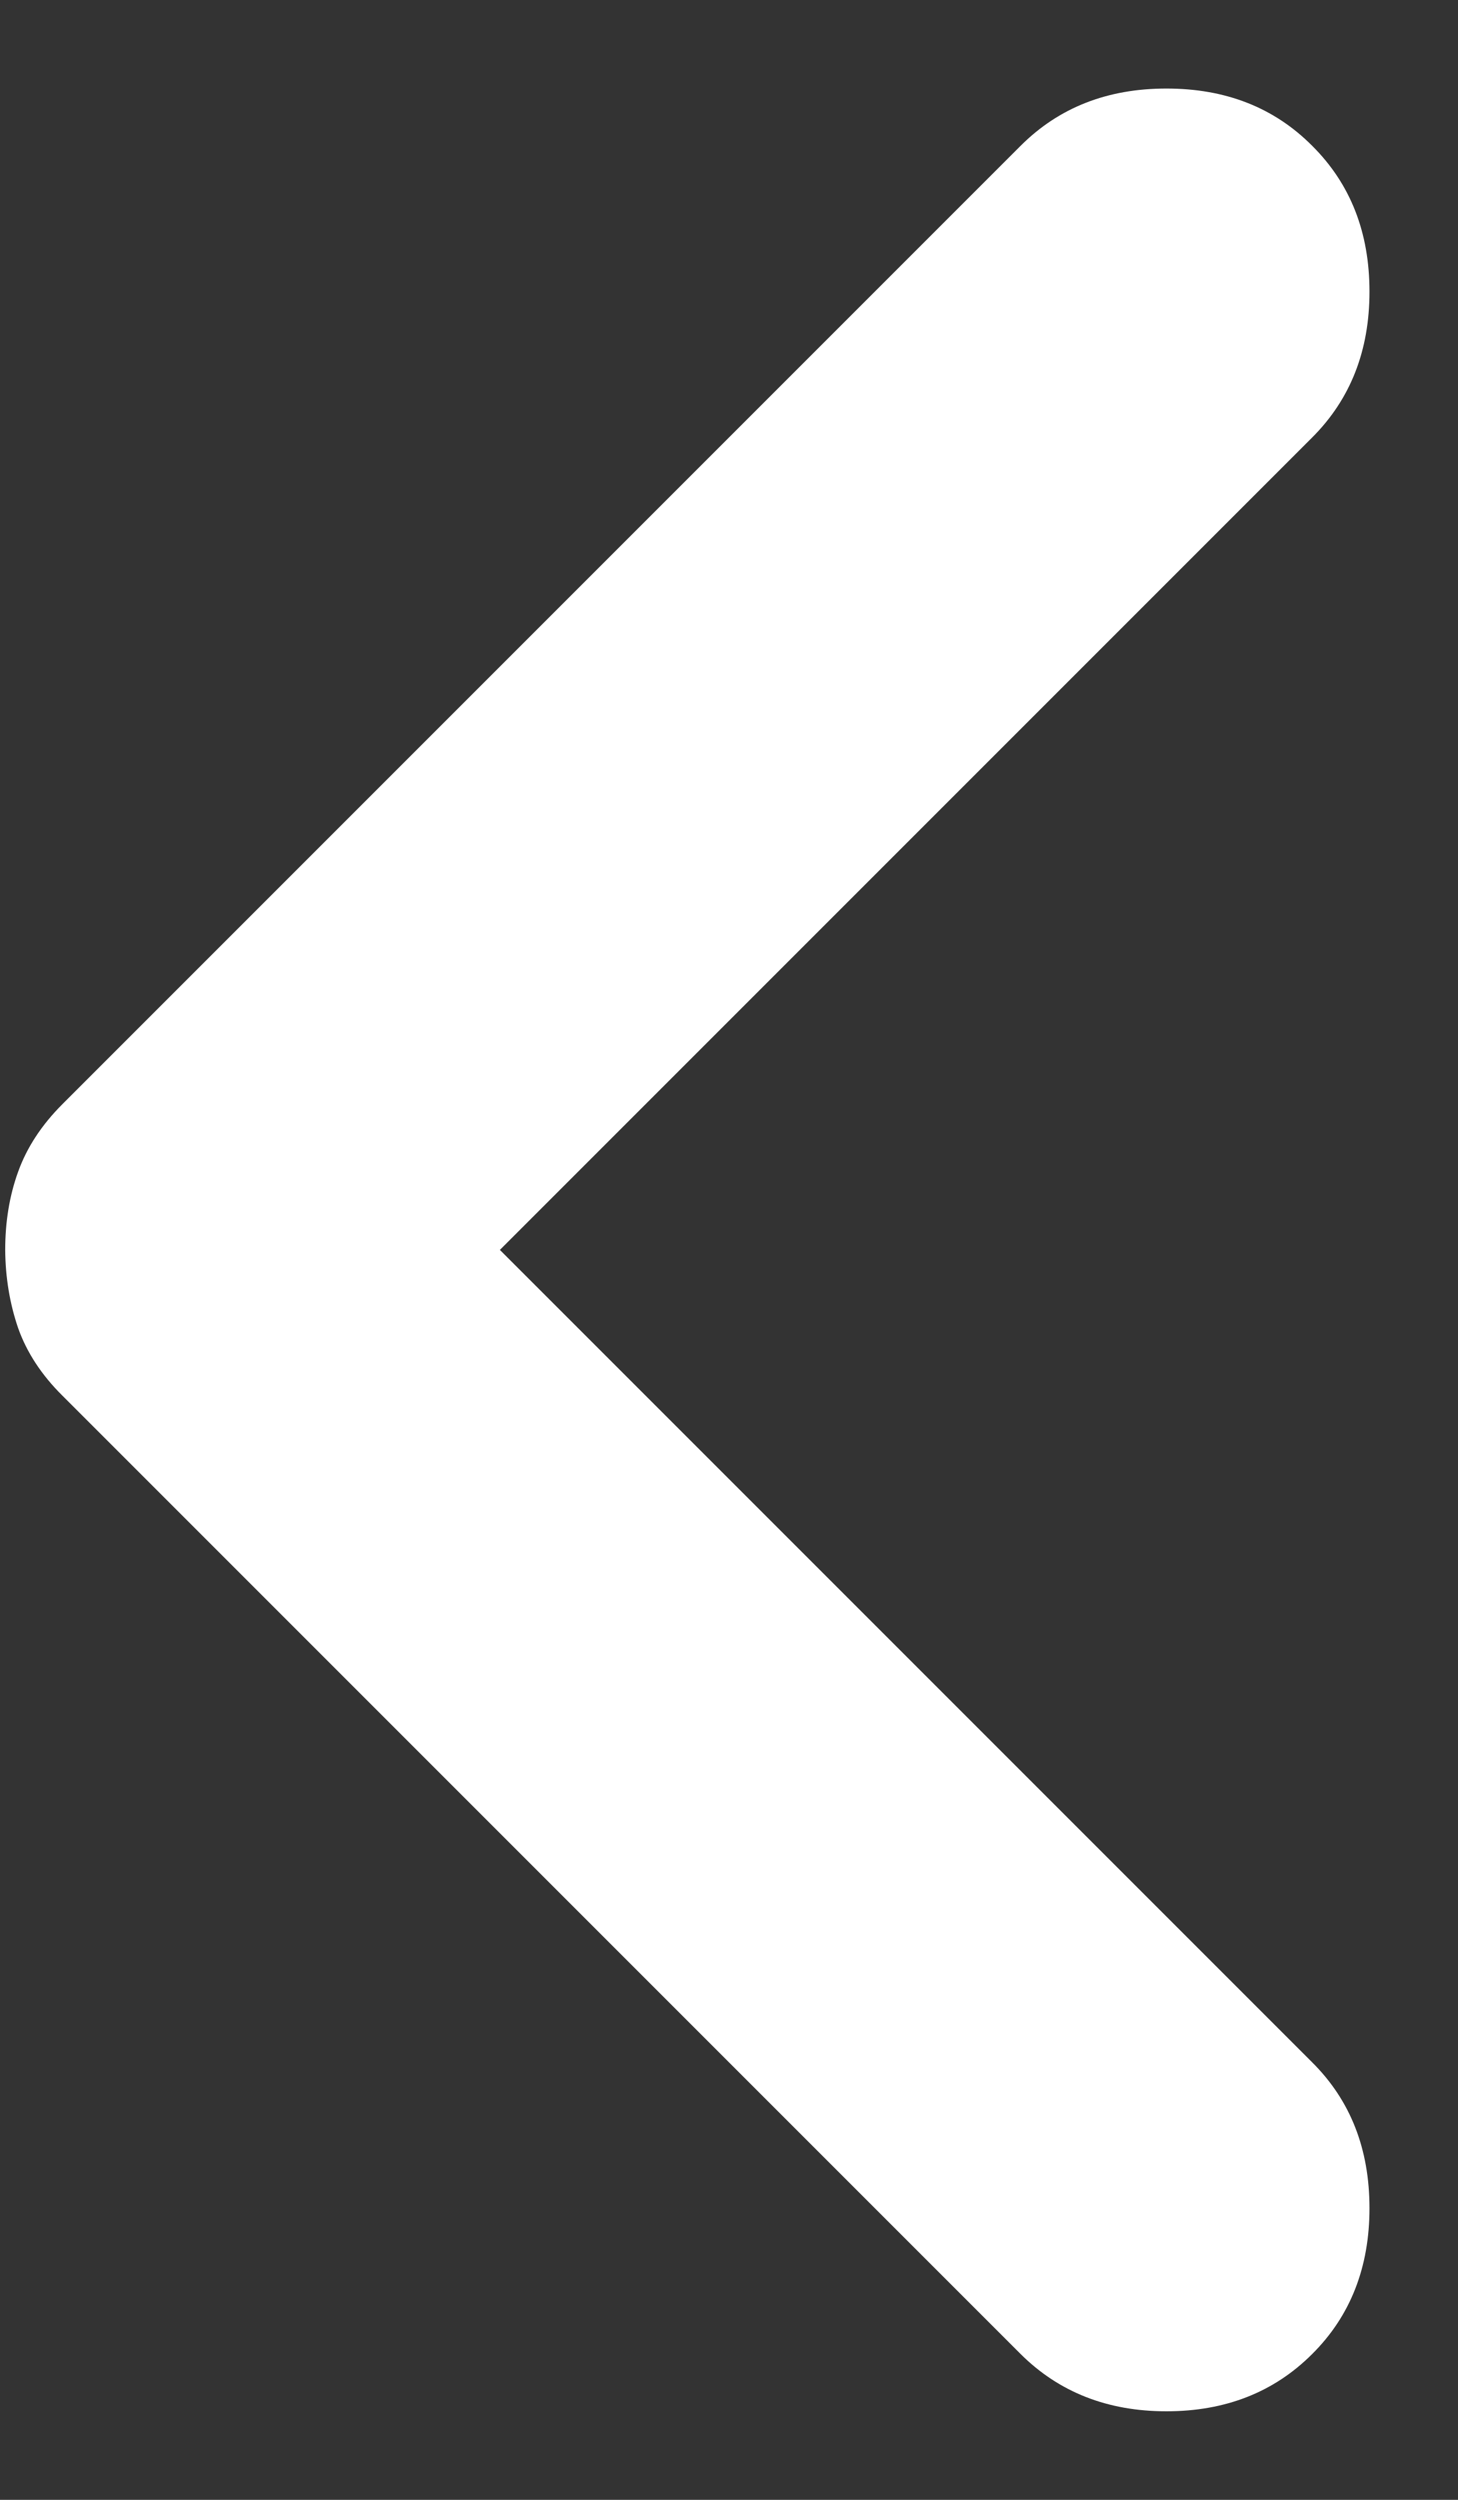 <svg width="7" height="12" viewBox="0 0 7 12" fill="none" xmlns="http://www.w3.org/2000/svg">
<rect x="0" y="0" width="7" height="12" fill="#333333" stroke="none"/>
<path d="M2.4 6L6.3 2.1C6.484 1.916 6.575 1.683 6.575 1.4C6.575 1.116 6.484 0.883 6.3 0.7C6.117 0.516 5.884 0.425 5.6 0.425C5.317 0.425 5.084 0.516 4.9 0.7L0.3 5.3C0.2 5.4 0.129 5.508 0.087 5.625C0.045 5.741 0.025 5.866 0.025 6C0.026 6.133 0.047 6.258 0.087 6.375C0.128 6.491 0.199 6.6 0.3 6.7L4.9 11.3C5.084 11.483 5.317 11.575 5.6 11.575C5.884 11.575 6.117 11.483 6.3 11.3C6.484 11.117 6.575 10.883 6.575 10.6C6.575 10.316 6.484 10.083 6.3 9.9L2.4 6Z" fill="white"/>
</svg>
